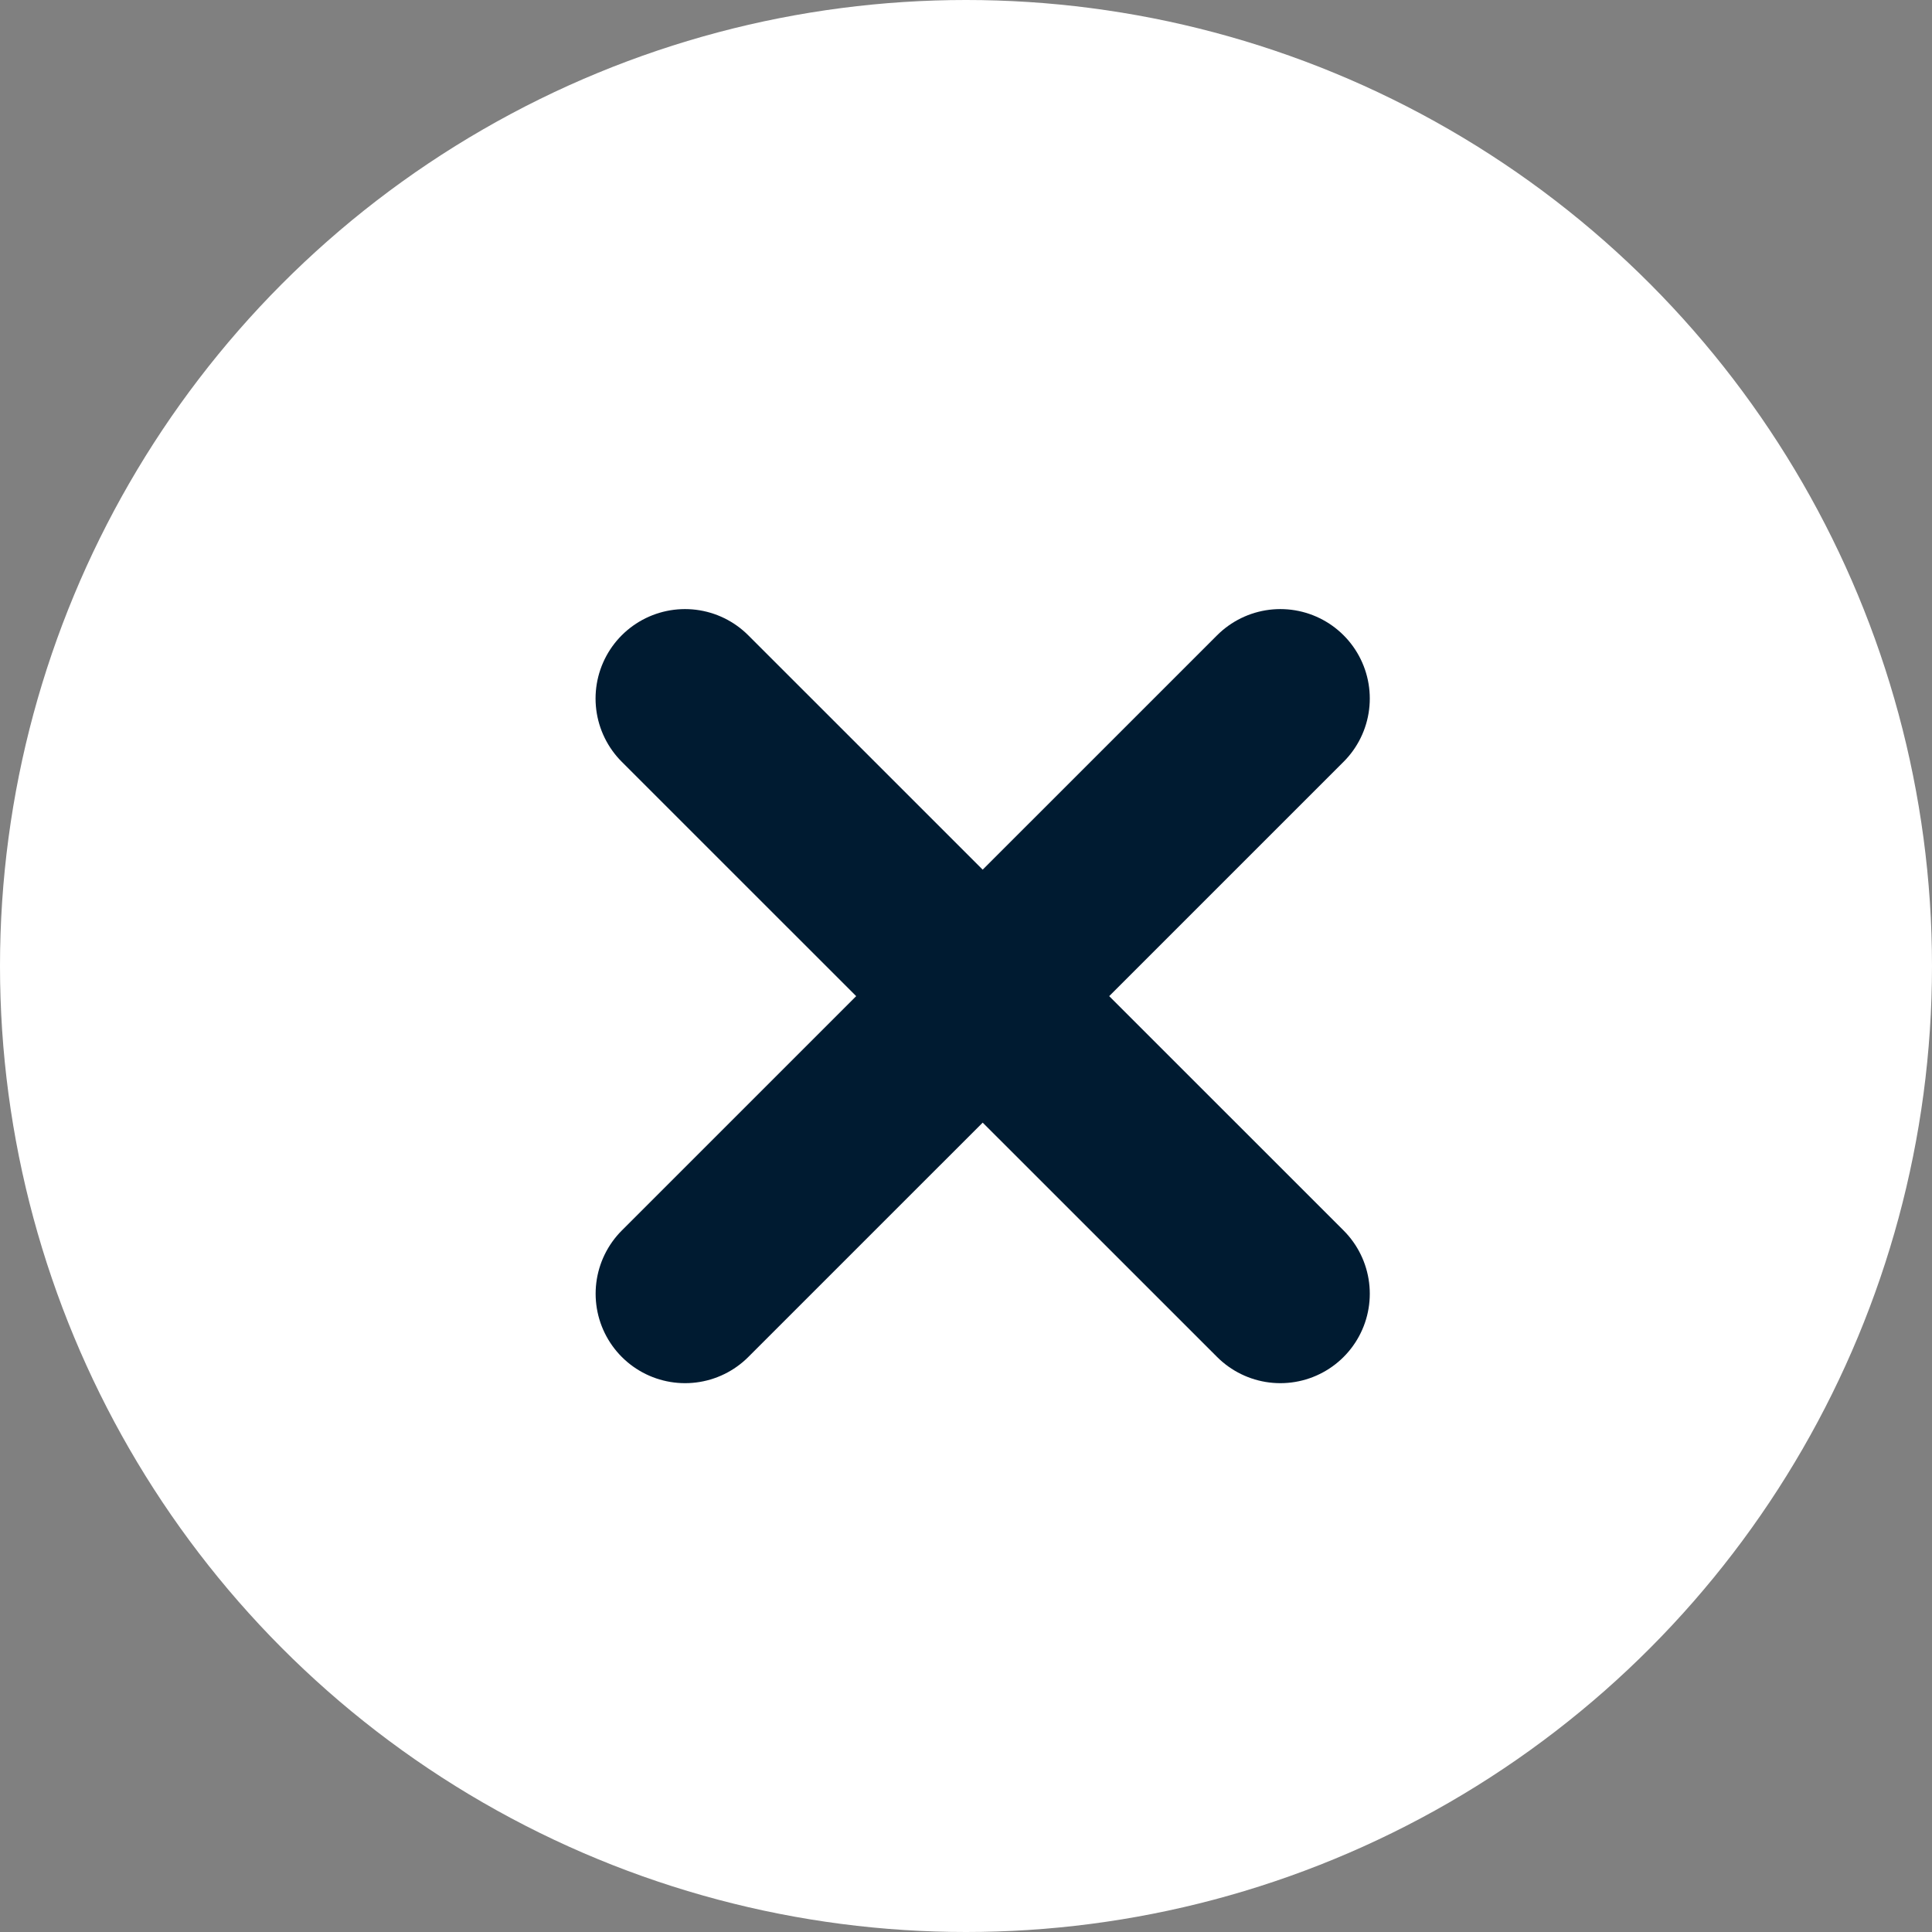 <svg width="27" height="27" xmlns="http://www.w3.org/2000/svg"><rect width="100%" height="100%" fill="#808080" stroke="none"/><title>6A13BC6A-03FF-4C18-89CF-04E0C6EC8E2F@1.5x</title><g fill="none" fill-rule="evenodd"><circle fill="#FFF" cx="13.5" cy="13.5" r="13.5"/><path d="M17.893 18.08l-8.32-8.318m.001 8.318l8.319-8.318" stroke="#001B31" stroke-linecap="round" stroke-linejoin="round" stroke-width="2.5"/></g></svg>